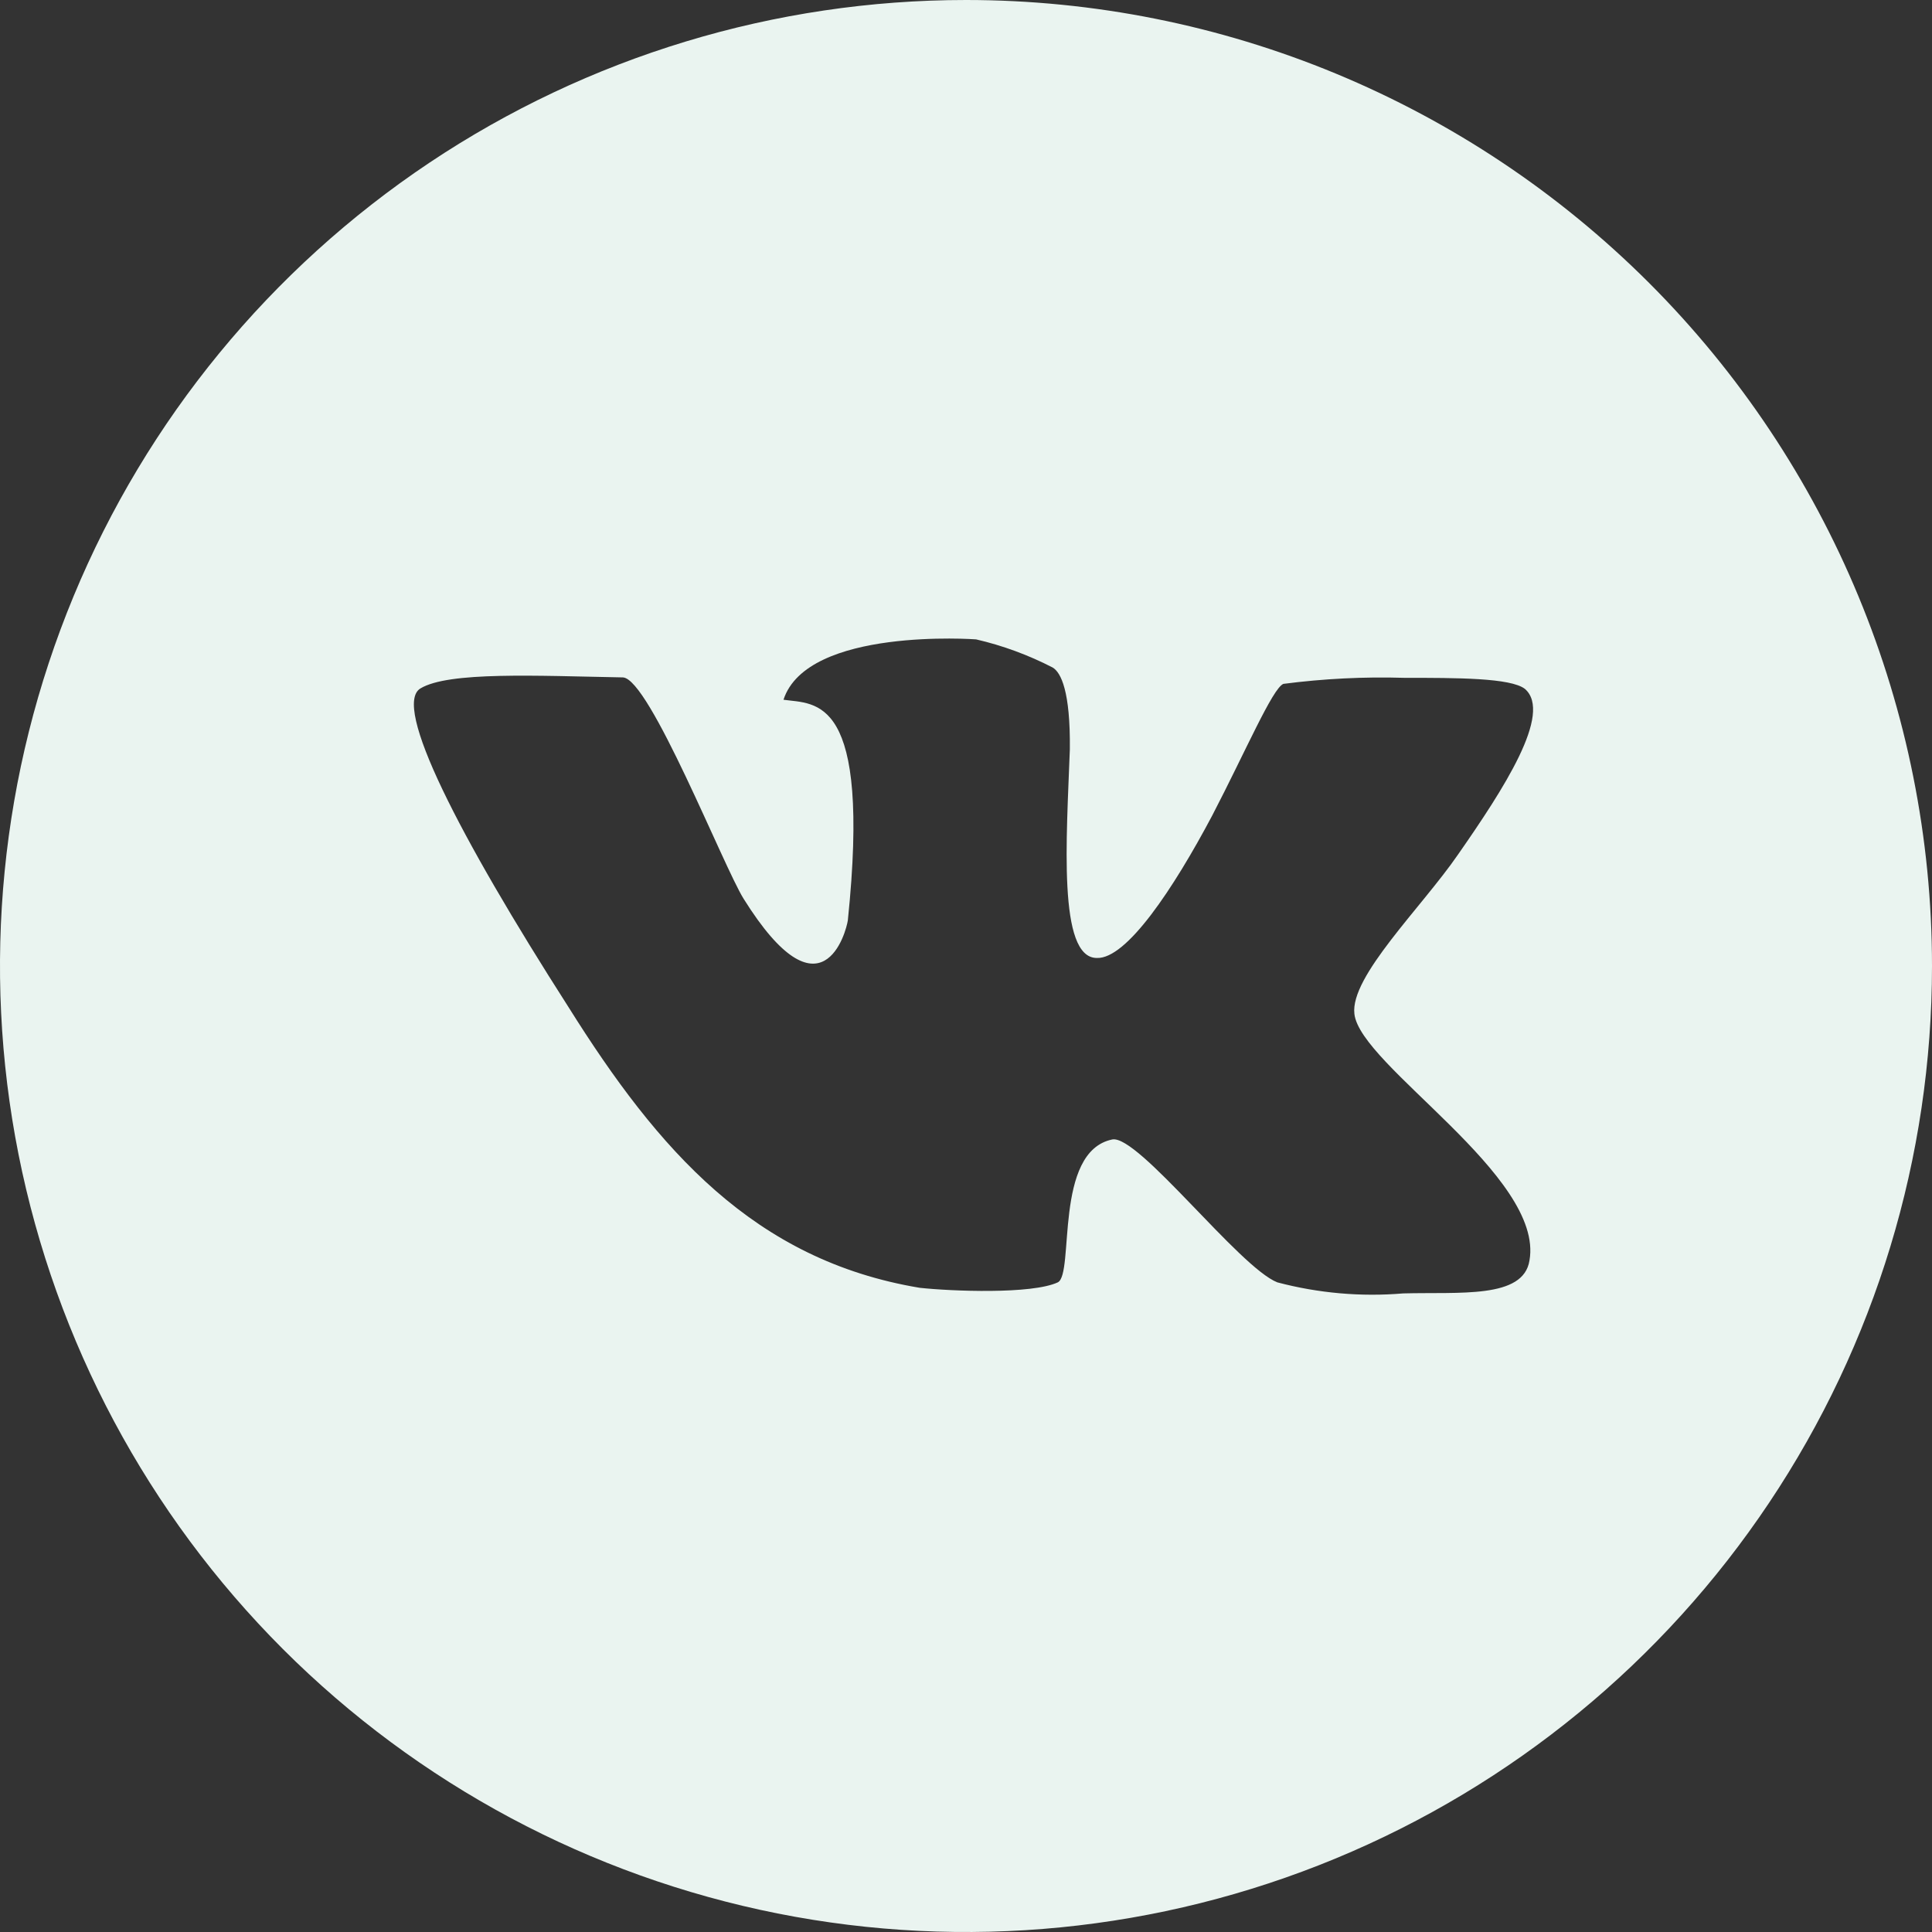 <?xml version="1.0" encoding="UTF-8"?> <svg xmlns="http://www.w3.org/2000/svg" width="32" height="32" viewBox="0 0 32 32" fill="none"><rect x="0" y="0" width="32" height="32" fill="#333333" stroke="none"/> <path d="M16 0C12.835 0 9.742 0.938 7.111 2.696C4.48 4.455 2.429 6.953 1.218 9.877C0.007 12.801 -0.31 16.018 0.307 19.121C0.925 22.225 2.449 25.076 4.686 27.314C6.924 29.551 9.775 31.075 12.879 31.693C15.982 32.31 19.199 31.993 22.123 30.782C25.047 29.571 27.545 27.52 29.303 24.889C31.062 22.258 32 19.165 32 16C32 11.757 30.314 7.687 27.314 4.686C24.313 1.686 20.244 0 16 0ZM25.333 20.877C25.233 21.517 24.173 21.397 23.24 21.423C22.54 21.482 21.836 21.419 21.157 21.24C20.527 20.993 18.853 18.79 18.423 18.873C17.447 19.073 17.8 21.103 17.52 21.24C17.09 21.44 15.757 21.387 15.233 21.33C12.49 20.873 10.9 19.047 9.42 16.687C7.583 13.817 6.497 11.687 6.963 11.403C7.43 11.12 8.88 11.193 10.317 11.22C10.757 11.237 11.983 14.353 12.317 14.887C13.613 16.96 14.017 15.427 14.043 15.243C14.43 11.5 13.513 11.667 12.977 11.59C13.37 10.383 16.167 10.59 16.167 10.59C16.608 10.692 17.034 10.849 17.437 11.057C17.573 11.14 17.73 11.45 17.72 12.41C17.667 13.883 17.517 15.867 18.167 15.867C18.66 15.887 19.437 14.717 20.077 13.51C20.633 12.44 21.077 11.4 21.257 11.327C21.92 11.241 22.588 11.207 23.257 11.227C24.133 11.227 25.02 11.227 25.257 11.41C25.723 11.813 24.9 13.077 24.15 14.153C23.547 15.03 22.36 16.173 22.433 16.793C22.527 17.65 25.58 19.477 25.333 20.877Z" fill="#EAF4F0"></path> </svg> 
